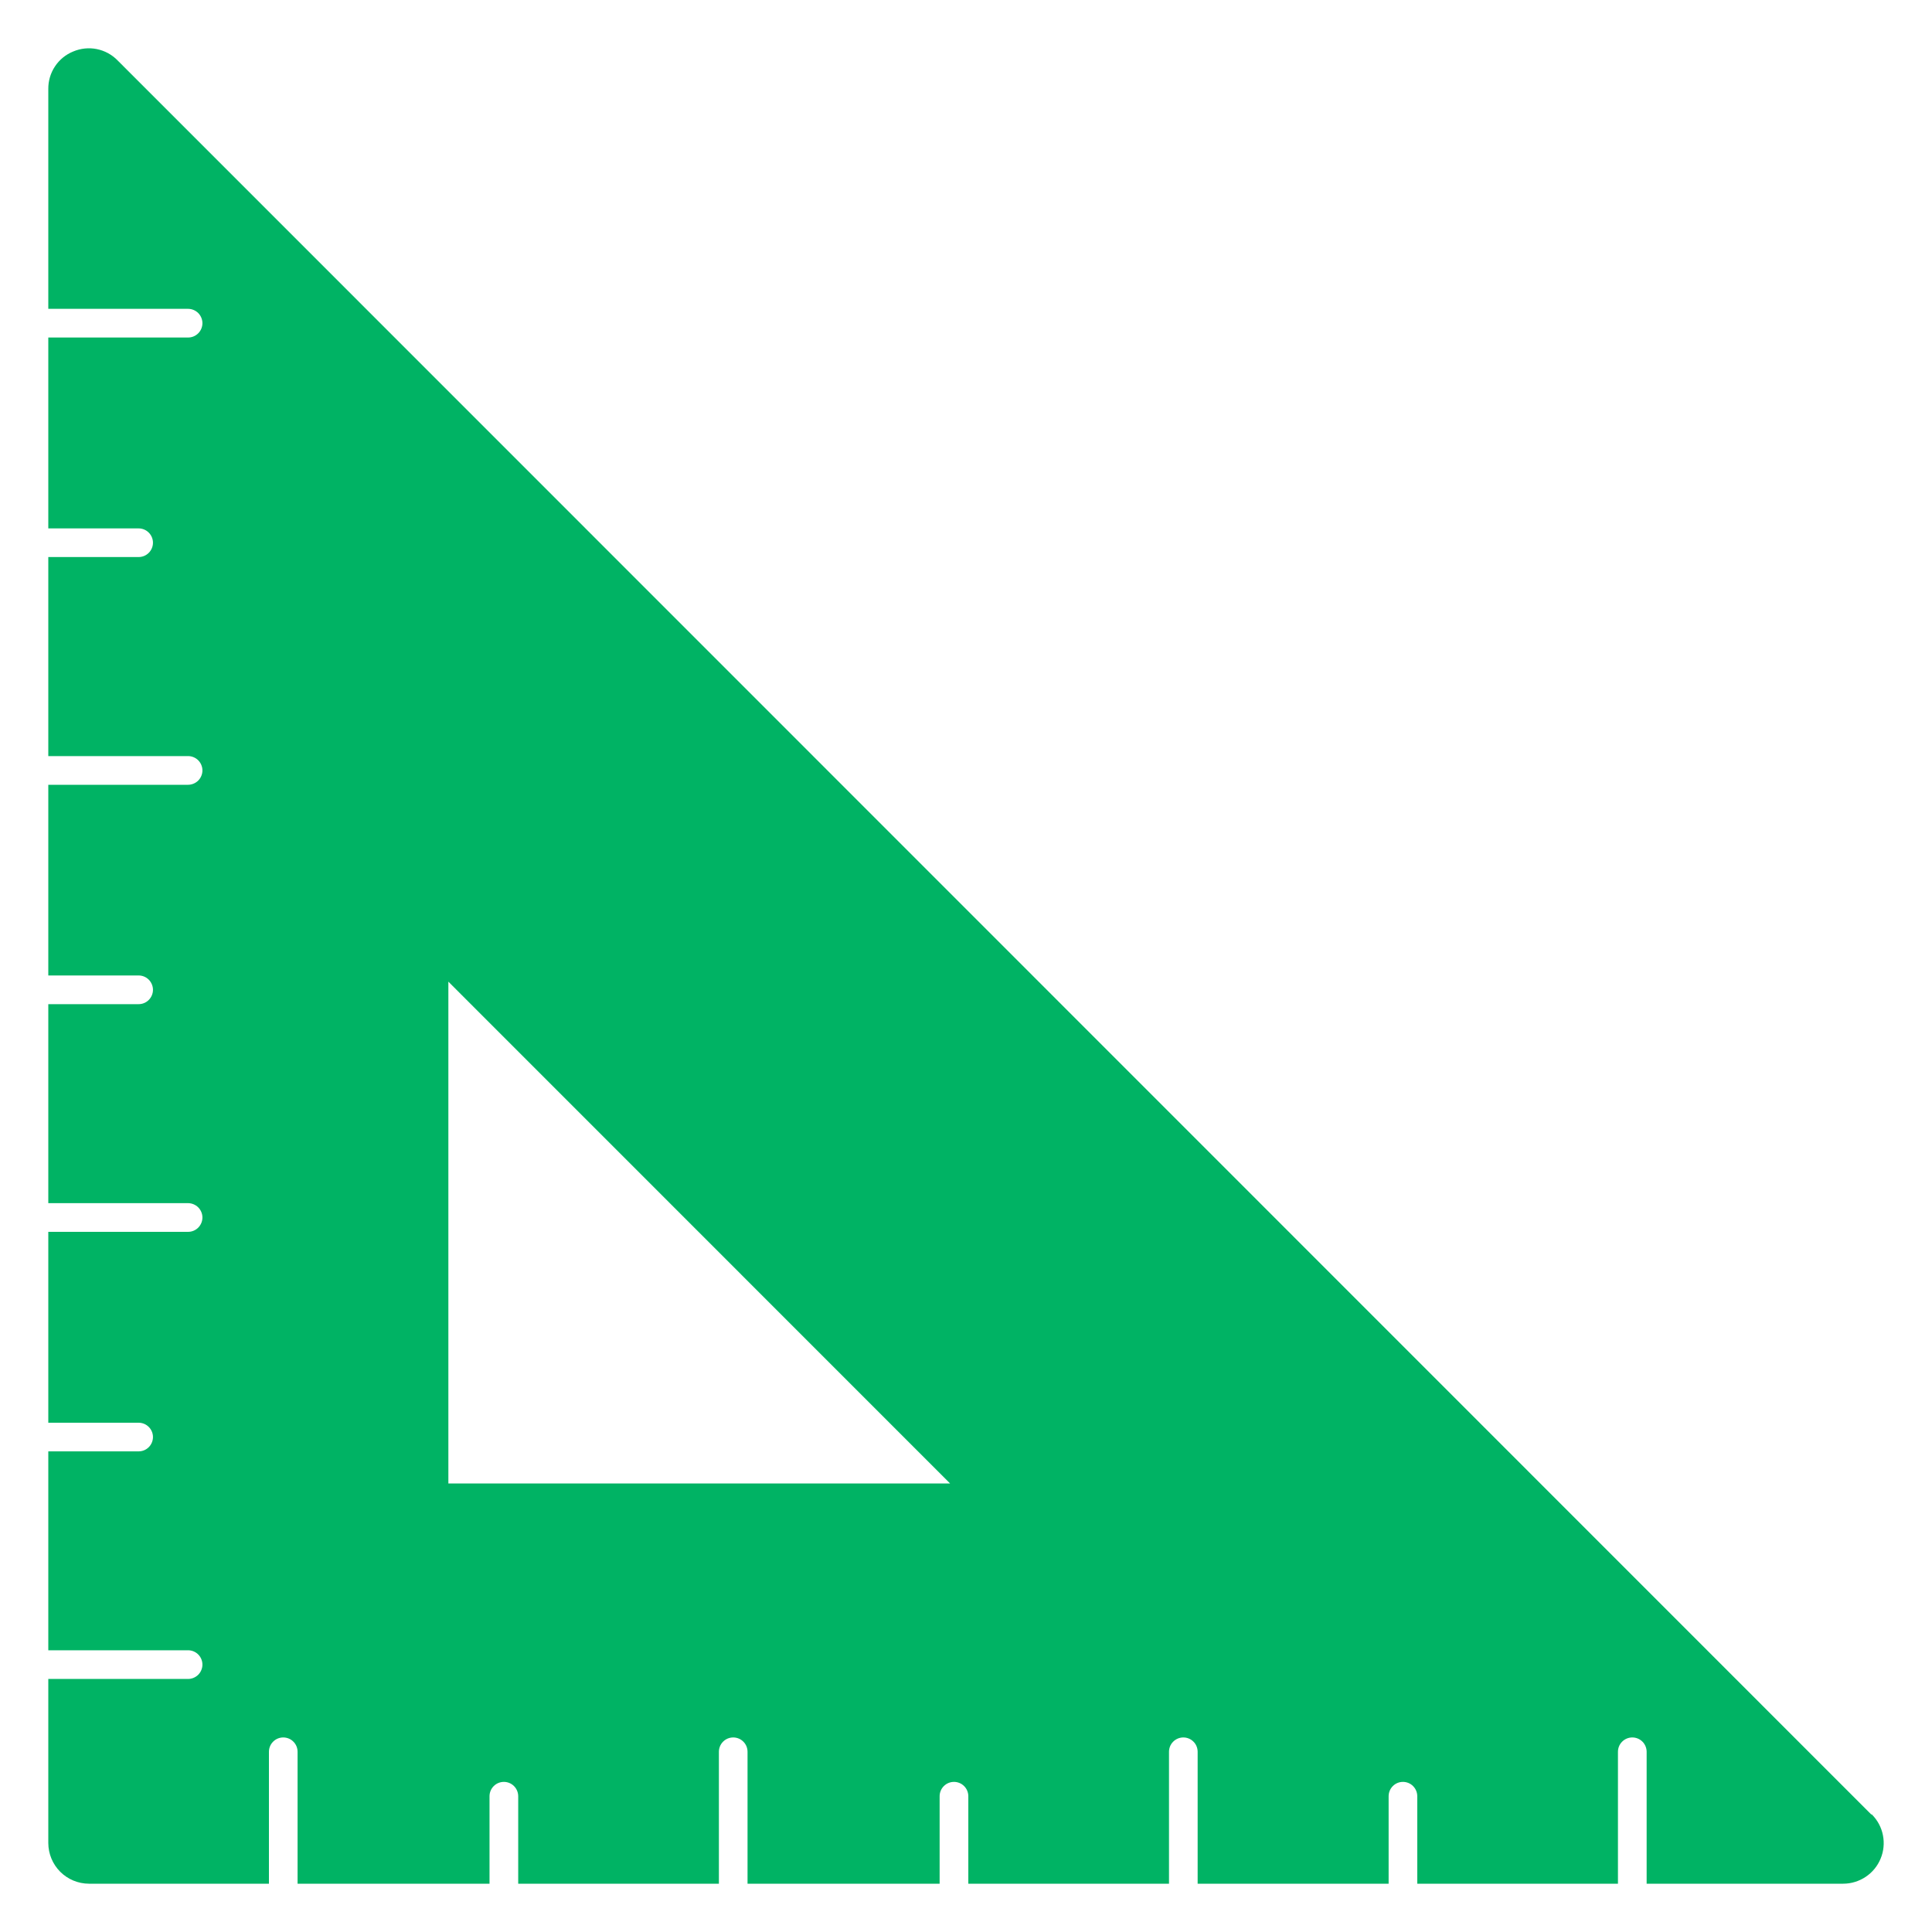 <svg width="40" height="40" viewBox="0 0 40 40" fill="none" xmlns="http://www.w3.org/2000/svg">
<path d="M38.742 37.566L2.434 1.25C2.317 1.13 2.167 1.049 2.003 1.016C1.84 0.983 1.67 1.001 1.516 1.066C1.362 1.128 1.23 1.236 1.138 1.375C1.046 1.513 0.998 1.677 1 1.843V6.394H3.894C3.972 6.394 4.048 6.426 4.104 6.481C4.159 6.537 4.191 6.613 4.191 6.691C4.191 6.77 4.159 6.846 4.104 6.901C4.048 6.957 3.972 6.988 3.894 6.988H1V10.94H2.87C2.949 10.94 3.024 10.971 3.08 11.027C3.135 11.082 3.167 11.158 3.167 11.236C3.167 11.315 3.135 11.391 3.08 11.446C3.024 11.502 2.949 11.533 2.87 11.533H1V15.654H3.894C3.972 15.654 4.048 15.685 4.104 15.741C4.159 15.796 4.191 15.872 4.191 15.951C4.191 16.029 4.159 16.105 4.104 16.161C4.048 16.216 3.972 16.248 3.894 16.248H1V20.196H2.87C2.949 20.196 3.024 20.227 3.08 20.283C3.135 20.339 3.167 20.414 3.167 20.493C3.167 20.572 3.135 20.647 3.08 20.703C3.024 20.759 2.949 20.79 2.87 20.79H1V24.91H3.894C3.972 24.91 4.048 24.942 4.104 24.997C4.159 25.053 4.191 25.128 4.191 25.207C4.191 25.286 4.159 25.361 4.104 25.417C4.048 25.473 3.972 25.504 3.894 25.504H1V29.456H2.87C2.949 29.456 3.024 29.487 3.08 29.543C3.135 29.598 3.167 29.674 3.167 29.752C3.167 29.831 3.135 29.907 3.08 29.962C3.024 30.018 2.949 30.049 2.87 30.049H1V34.167H3.894C3.972 34.167 4.048 34.198 4.104 34.254C4.159 34.309 4.191 34.385 4.191 34.464C4.191 34.542 4.159 34.618 4.104 34.674C4.048 34.729 3.972 34.761 3.894 34.761H1V38.16C1.001 38.382 1.09 38.596 1.247 38.753C1.404 38.91 1.617 38.999 1.84 39H5.568V36.269C5.568 36.19 5.599 36.114 5.655 36.059C5.71 36.003 5.786 35.972 5.864 35.972C5.943 35.972 6.019 36.003 6.074 36.059C6.13 36.114 6.161 36.19 6.161 36.269V39H10.135V37.189C10.135 37.11 10.166 37.035 10.222 36.979C10.278 36.923 10.353 36.892 10.432 36.892C10.511 36.892 10.586 36.923 10.642 36.979C10.697 37.035 10.729 37.11 10.729 37.189V39H14.884V36.269C14.884 36.19 14.915 36.114 14.971 36.059C15.026 36.003 15.102 35.972 15.181 35.972C15.259 35.972 15.335 36.003 15.39 36.059C15.446 36.114 15.477 36.19 15.477 36.269V39H19.454V37.189C19.454 37.11 19.485 37.035 19.541 36.979C19.597 36.923 19.672 36.892 19.751 36.892C19.83 36.892 19.905 36.923 19.961 36.979C20.017 37.035 20.048 37.11 20.048 37.189V39H24.203V36.269C24.203 36.19 24.234 36.114 24.29 36.059C24.346 36.003 24.421 35.972 24.5 35.972C24.578 35.972 24.654 36.003 24.709 36.059C24.765 36.114 24.796 36.19 24.796 36.269V39H28.75V37.189C28.75 37.11 28.781 37.035 28.837 36.979C28.892 36.923 28.968 36.892 29.046 36.892C29.125 36.892 29.201 36.923 29.256 36.979C29.312 37.035 29.343 37.11 29.343 37.189V39H33.498V36.269C33.498 36.19 33.529 36.114 33.585 36.059C33.641 36.003 33.716 35.972 33.795 35.972C33.874 35.972 33.949 36.003 34.005 36.059C34.06 36.114 34.092 36.19 34.092 36.269V39H38.161C38.327 39 38.489 38.95 38.627 38.858C38.765 38.766 38.873 38.635 38.936 38.481C39 38.328 39.016 38.159 38.984 37.996C38.952 37.833 38.872 37.684 38.754 37.566H38.742ZM9.283 30.714V20.324L19.671 30.714H9.283Z" fill="#00B364"/>
</svg>
